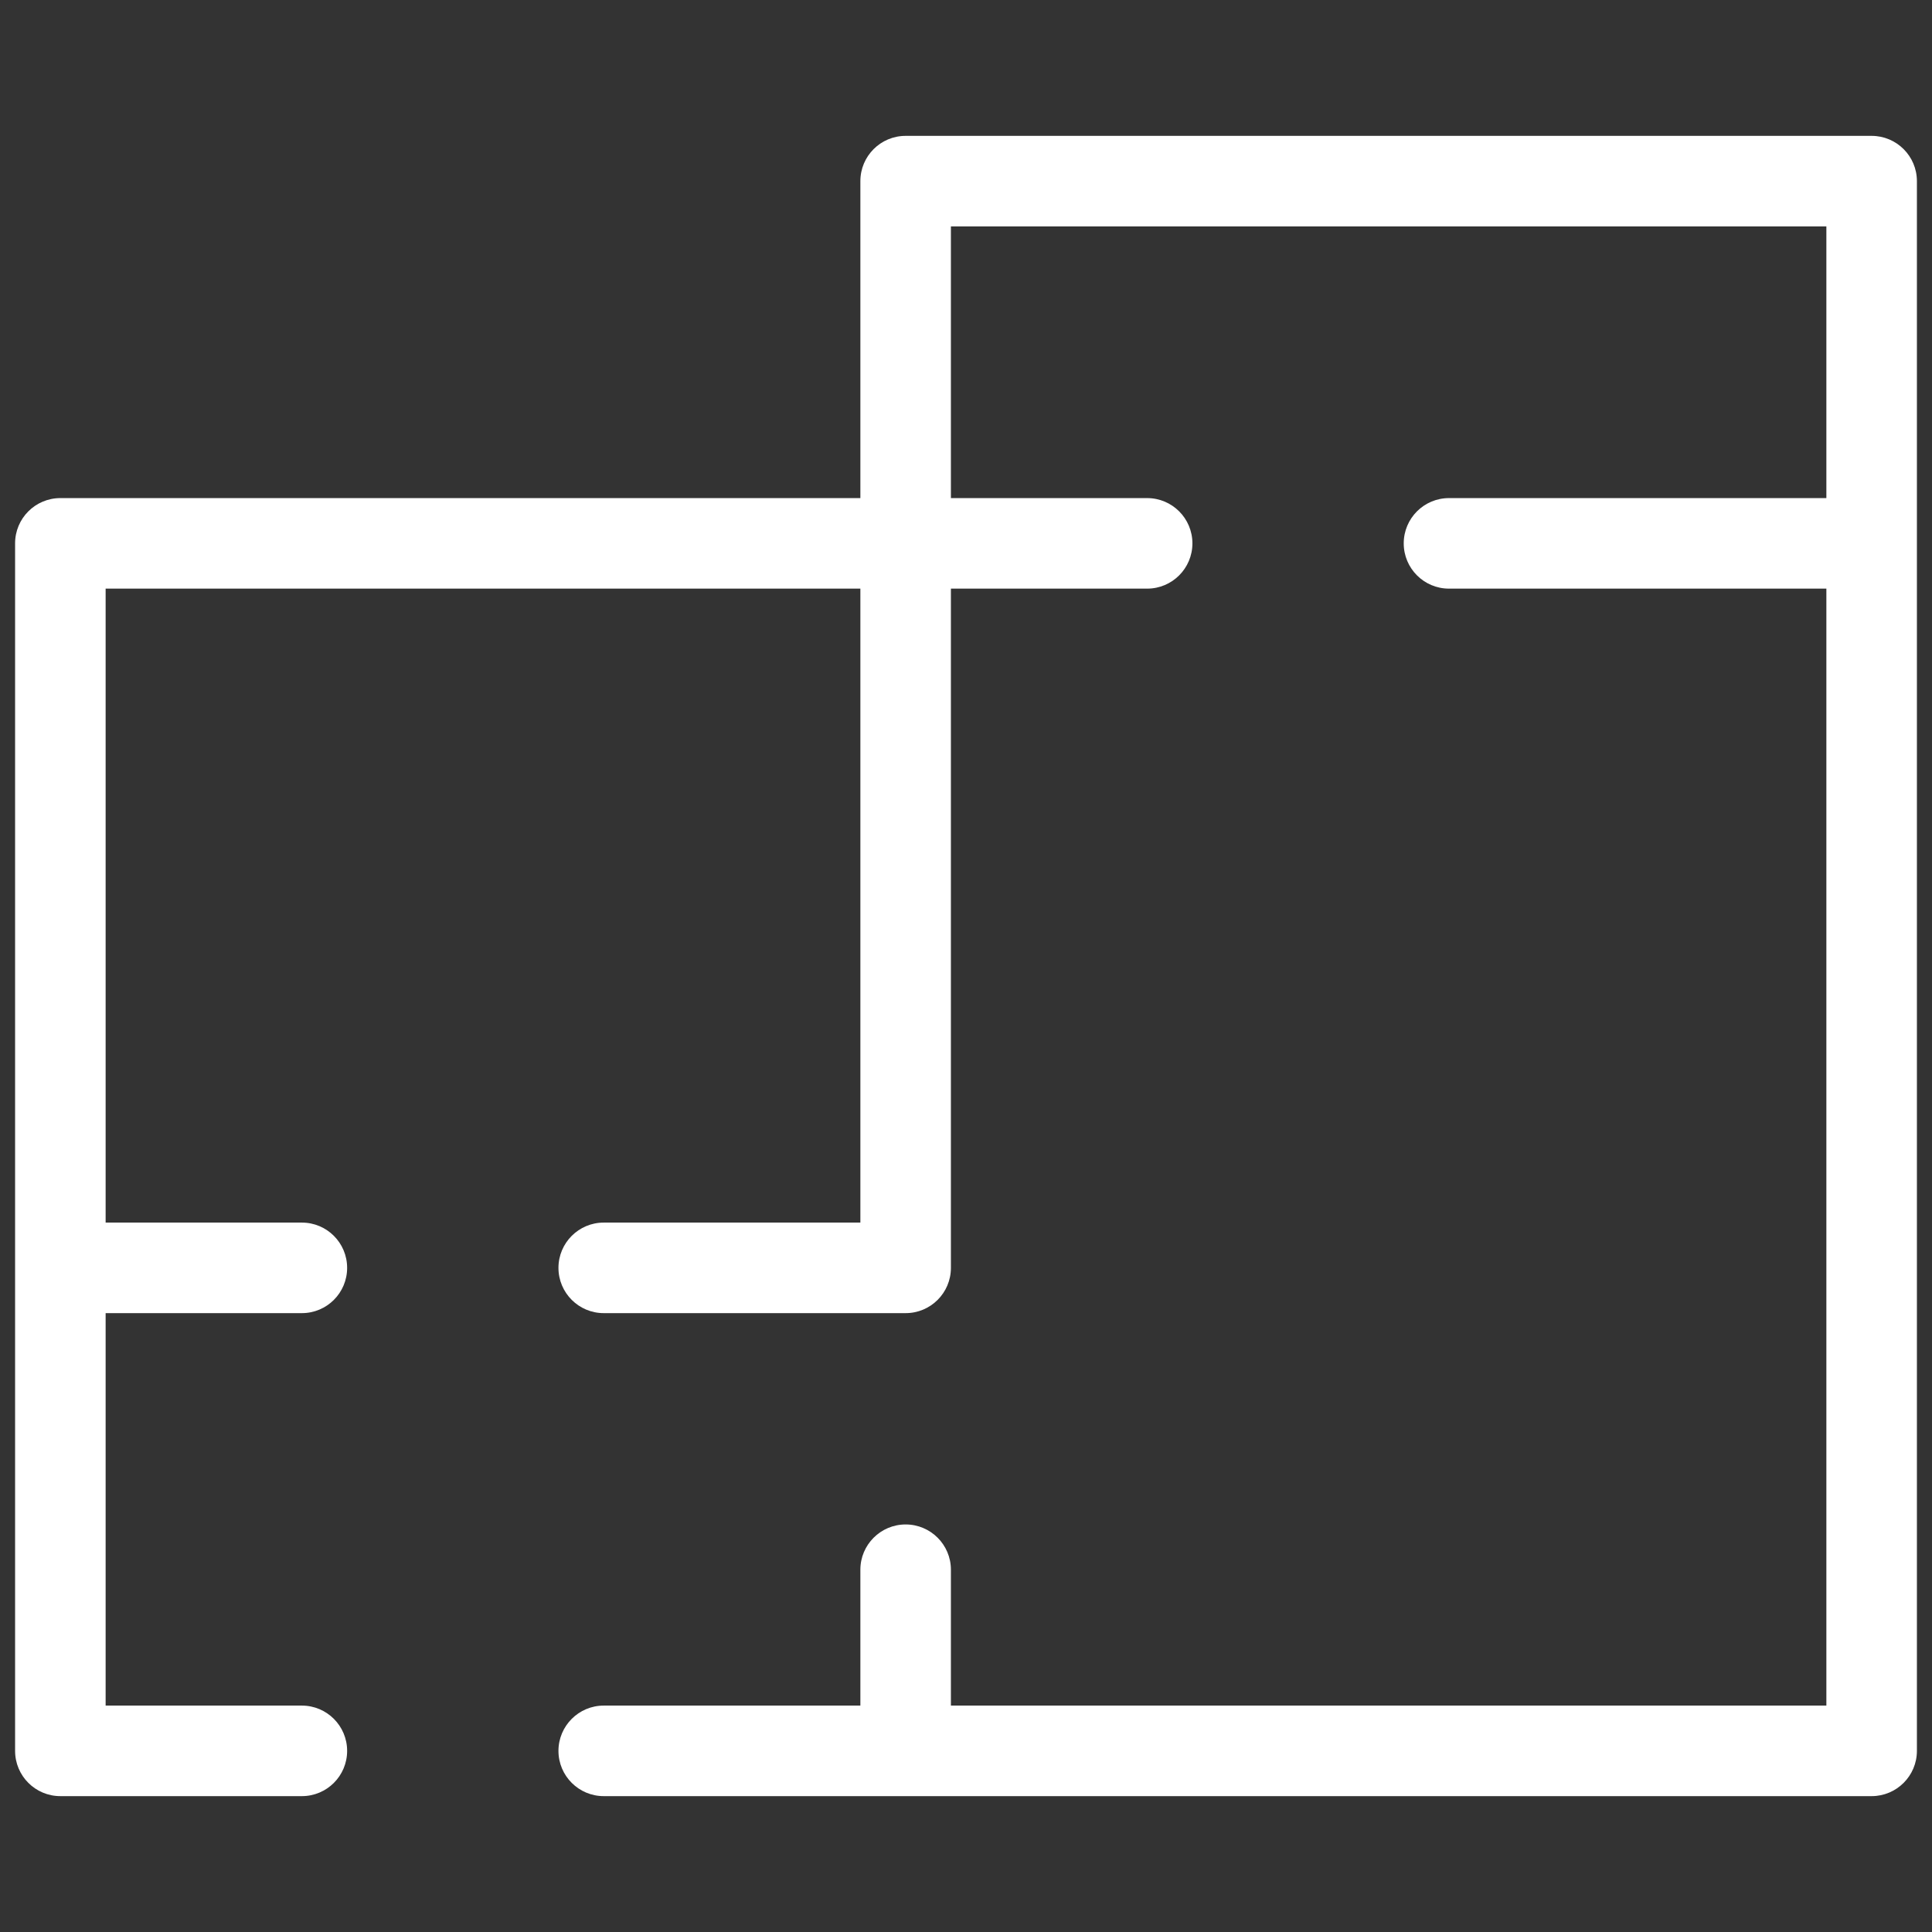 <?xml version="1.0" encoding="UTF-8"?> <svg xmlns="http://www.w3.org/2000/svg" width="37" height="37" viewBox="0 0 37 37" fill="none"><rect x="0" y="0" width="37" height="37" fill="#333333" stroke="none"/><path d="M35.844 2.602H17.344C16.865 2.602 16.477 2.99 16.477 3.469V9.539H1.156C0.677 9.539 0.289 9.927 0.289 10.406V33.531C0.289 34.01 0.677 34.398 1.156 34.398H5.781C6.26 34.398 6.648 34.01 6.648 33.531C6.648 33.053 6.26 32.664 5.781 32.664H2.023V25.148H5.781C6.26 25.148 6.648 24.76 6.648 24.281C6.648 23.802 6.26 23.414 5.781 23.414H2.023V11.273H16.477V23.414H11.562C11.084 23.414 10.695 23.802 10.695 24.281C10.695 24.76 11.084 25.148 11.562 25.148H17.344C17.823 25.148 18.211 24.76 18.211 24.281V11.273H21.969C22.448 11.273 22.836 10.885 22.836 10.406C22.836 9.927 22.448 9.539 21.969 9.539H18.211V4.336H34.977V9.539H27.75C27.271 9.539 26.883 9.927 26.883 10.406C26.883 10.885 27.271 11.273 27.75 11.273H34.977V32.664H18.211V30.062C18.211 29.584 17.823 29.195 17.344 29.195C16.865 29.195 16.477 29.584 16.477 30.062V32.664H11.562C11.084 32.664 10.695 33.053 10.695 33.531C10.695 34.01 11.084 34.398 11.562 34.398H35.844C36.322 34.398 36.711 34.01 36.711 33.531V3.469C36.711 2.99 36.322 2.602 35.844 2.602Z" fill="white"></path></svg> 